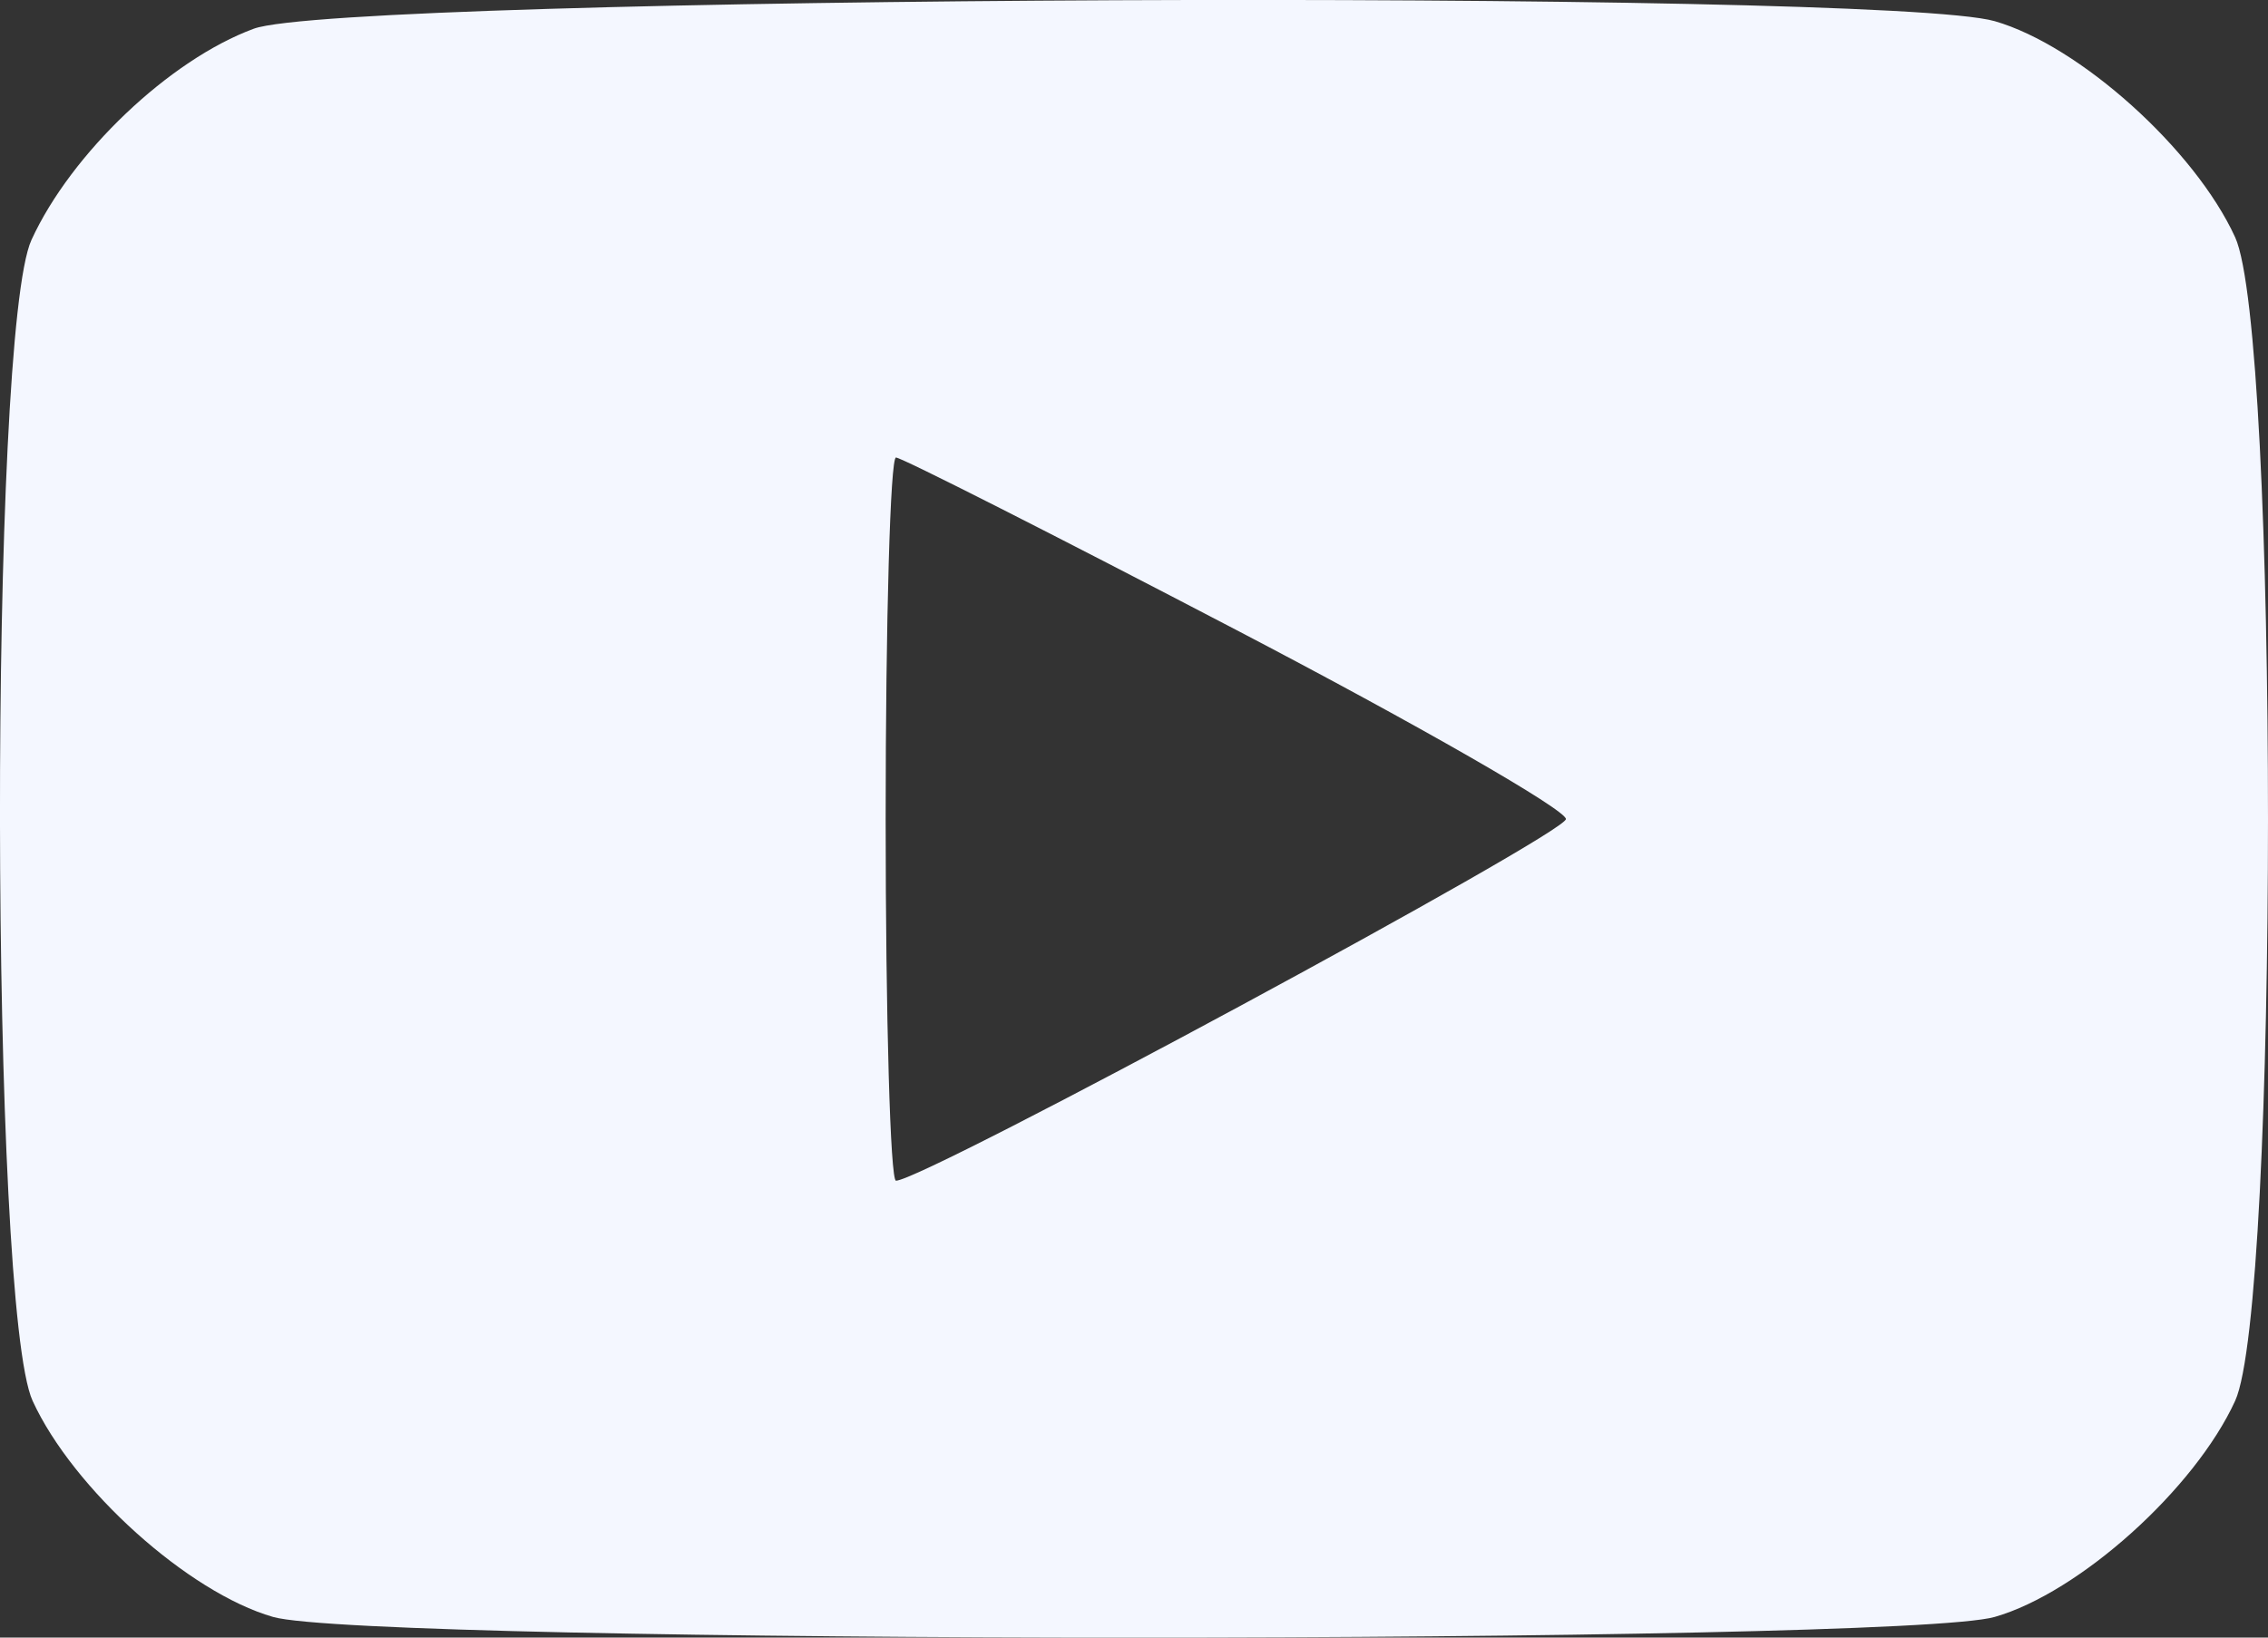 <?xml version="1.0" encoding="UTF-8"?> <svg xmlns="http://www.w3.org/2000/svg" width="18" height="13" viewBox="0 0 18 13" fill="none"><rect x="0" y="0" width="18" height="13" fill="#333333" stroke="none"/><path fill-rule="evenodd" clip-rule="evenodd" d="M2.014 0.228C1.346 0.474 0.565 1.217 0.25 1.904C-0.089 2.642 -0.081 10.379 0.259 11.121C0.58 11.82 1.495 12.643 2.167 12.836C2.926 13.055 15.073 13.055 15.831 12.836C16.504 12.643 17.419 11.82 17.739 11.121C18.087 10.364 18.087 2.641 17.739 1.883C17.419 1.184 16.504 0.362 15.831 0.168C14.935 -0.09 2.731 -0.037 2.014 0.228ZM9.81 5C11.25 5.752 12.428 6.428 12.428 6.502C12.428 6.619 7.327 9.373 7.111 9.373C7.066 9.373 7.029 8.081 7.029 6.502C7.029 4.924 7.066 3.632 7.111 3.632C7.155 3.632 8.37 4.248 9.81 5Z" fill="#F4F7FF"></path></svg> 